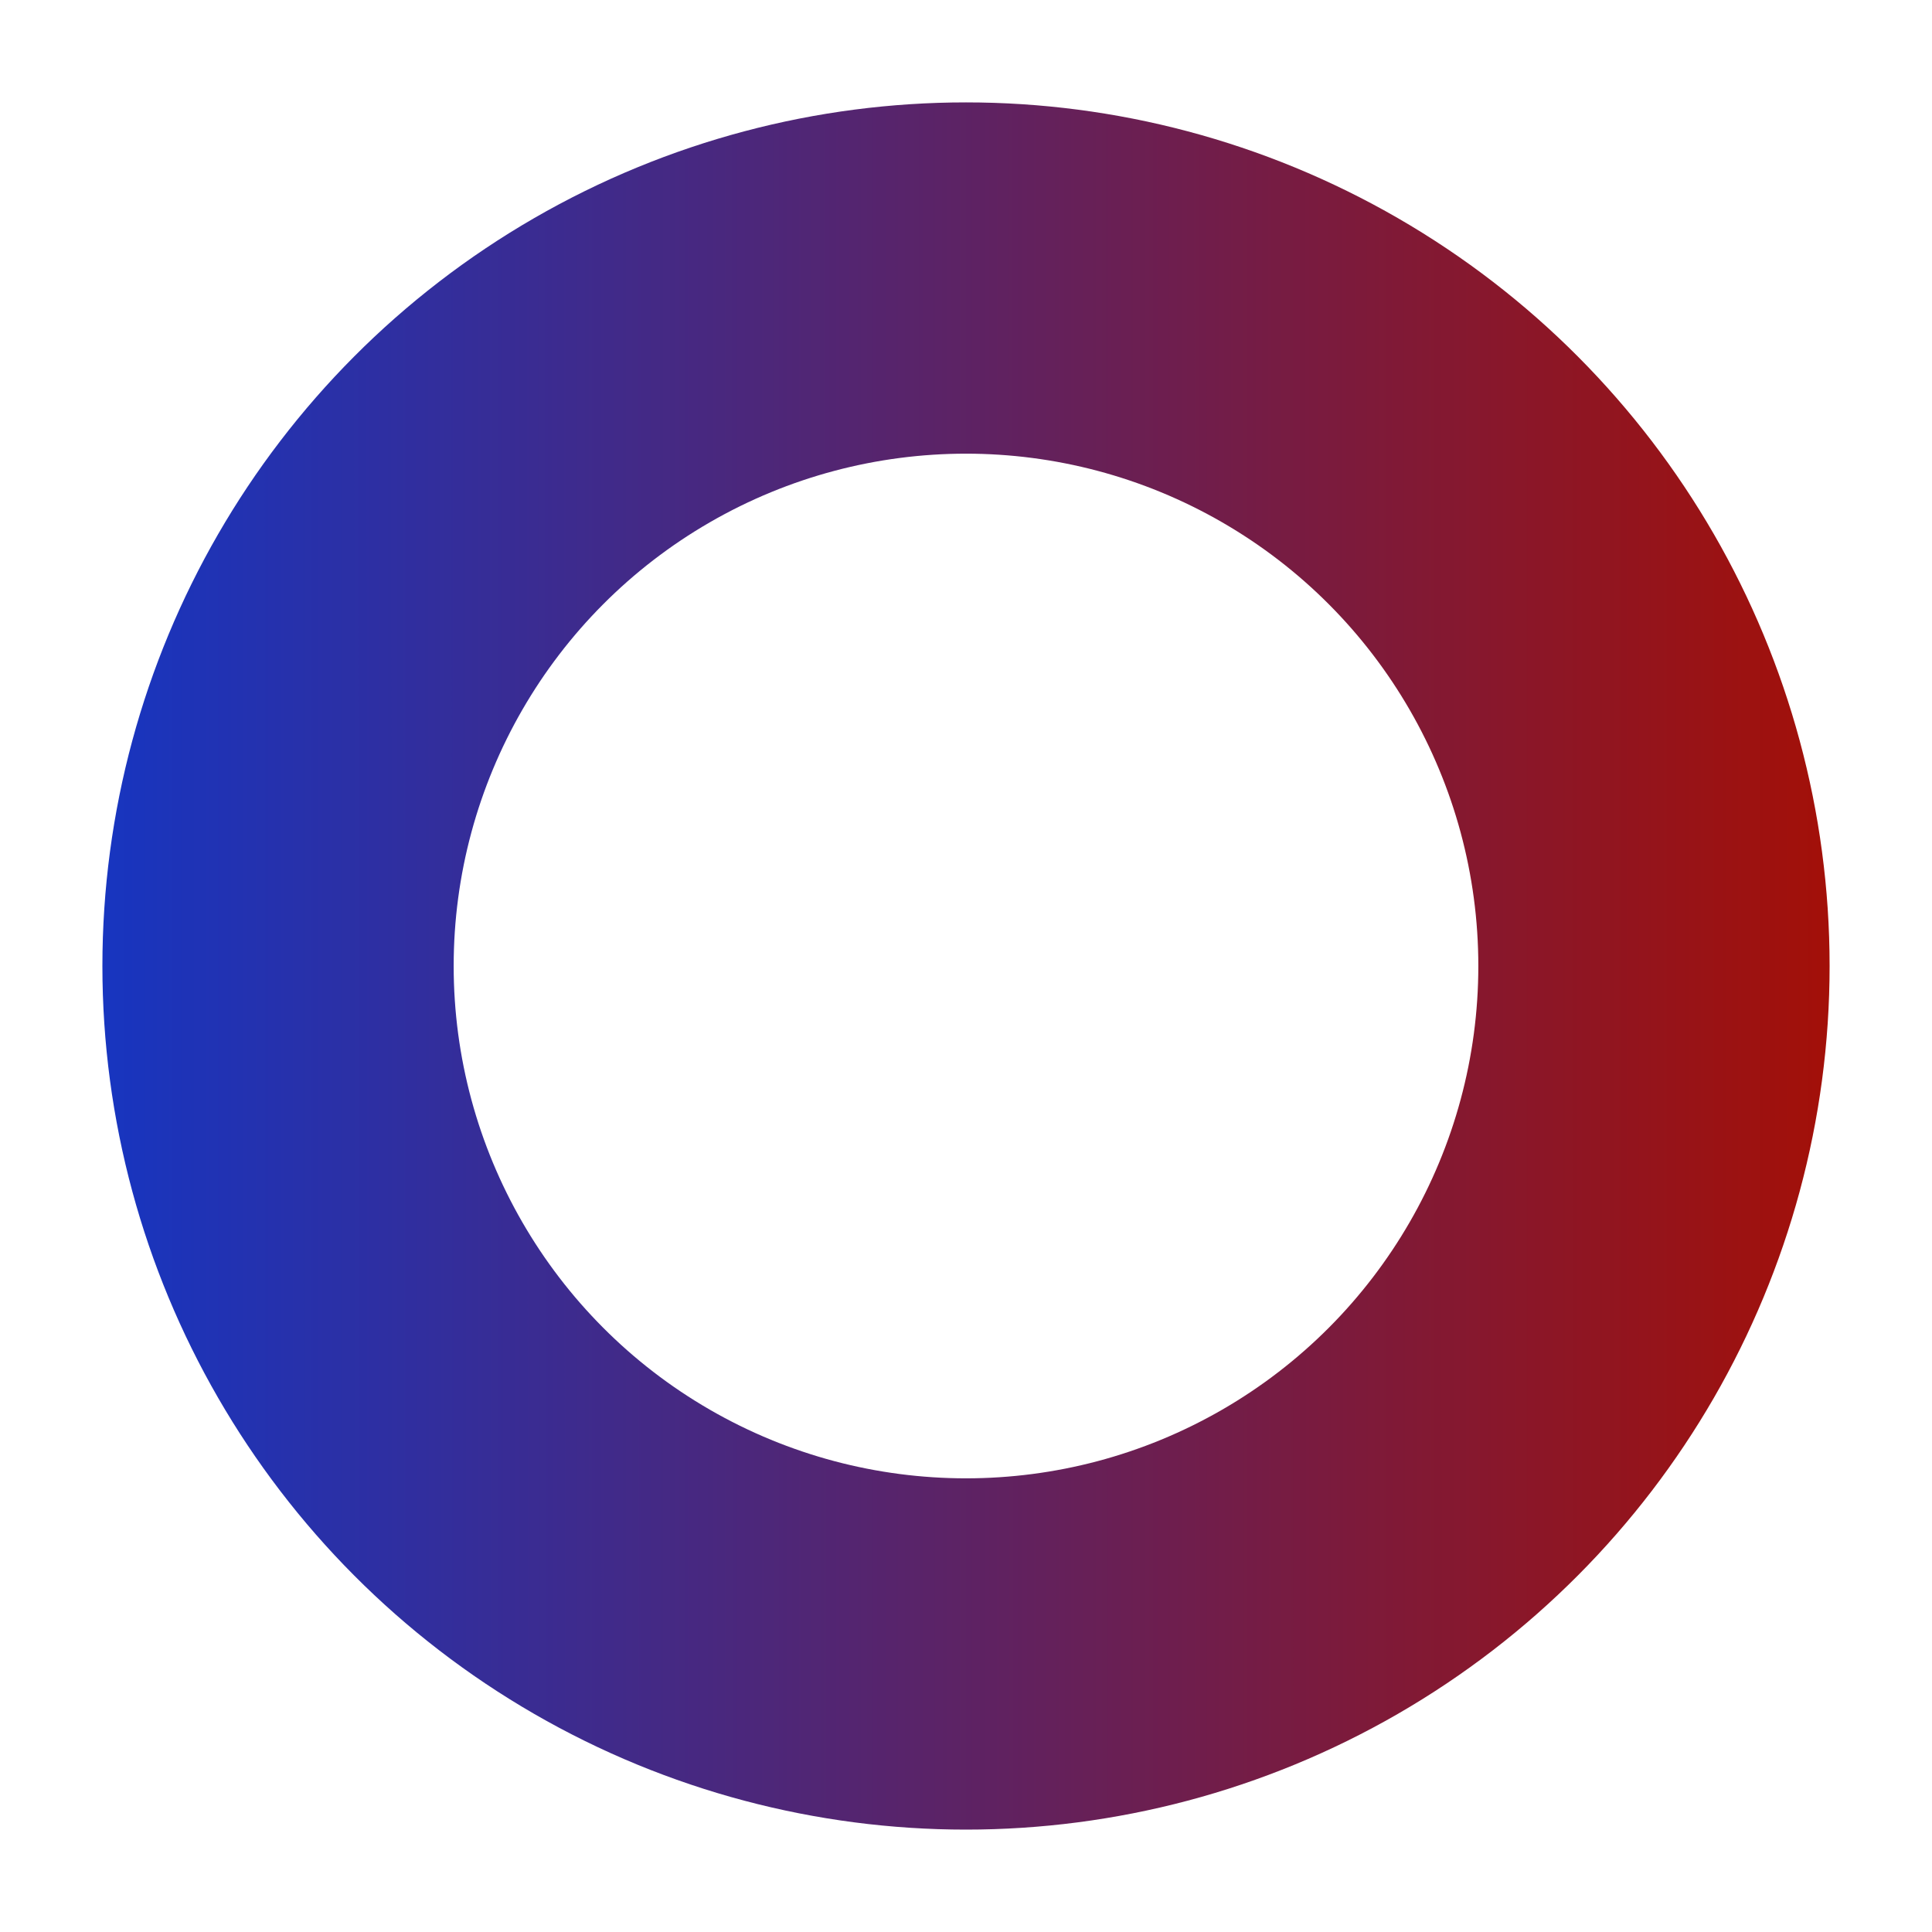 <svg width="11" height="11" viewBox="0 0 11 11" fill="none" xmlns="http://www.w3.org/2000/svg">
<circle cx="5.5" cy="5.5" r="3.917" stroke="url(#paint0_linear_33_726)" stroke-width="2"/>
<defs>
<linearGradient id="paint0_linear_33_726" x1="0.583" y1="10.417" x2="10.418" y2="10.415" gradientUnits="userSpaceOnUse">
<stop stop-color="#1735C0"/>
<stop offset="1" stop-color="#A31008"/>
</linearGradient>
</defs>
</svg>
